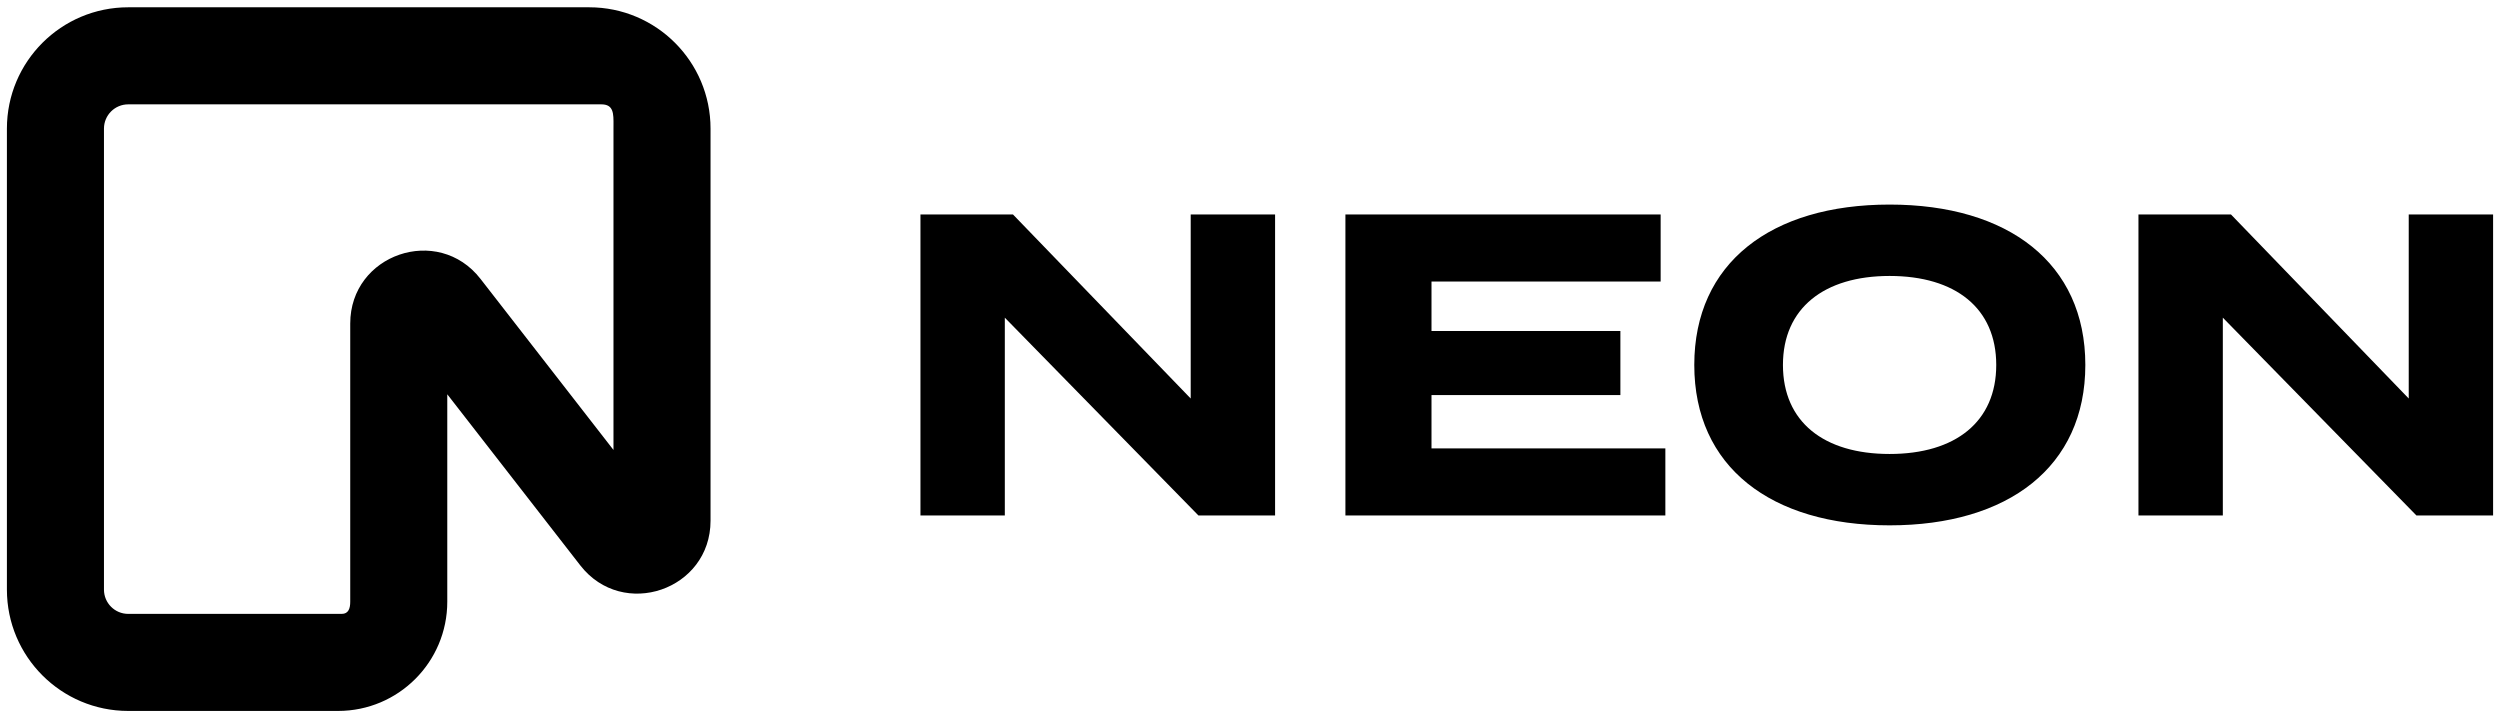 <?xml version="1.0" encoding="utf-8"?>
<svg xmlns="http://www.w3.org/2000/svg" width="181" height="52" viewBox="0 0 181 52" fill="none">
<path id="Union" fill-rule="evenodd" clip-rule="evenodd" d="M9.283 0.528C4.432 0.528 0.5 4.461 0.5 9.312V42.688C0.5 47.539 4.432 51.472 9.283 51.472H24.478C28.844 51.472 32.383 47.932 32.383 43.567V28.546L42.012 40.933C45.092 44.895 51.443 42.717 51.443 37.699V9.312C51.443 4.461 47.51 0.528 42.66 0.528H9.283ZM7.527 9.312C7.527 8.341 8.313 7.555 9.283 7.555H43.538C44.429 7.555 44.424 8.219 44.417 9.079C44.417 9.155 44.416 9.233 44.416 9.312V32.577L34.787 20.19C31.707 16.227 25.357 18.405 25.357 23.424V43.567C25.357 44.052 25.227 44.445 24.742 44.445H9.283C8.313 44.445 7.527 43.658 7.527 42.688V9.312ZM150.978 26.423C150.978 33.801 145.396 38.035 136.806 38.035C128.217 38.035 122.666 33.801 122.666 26.423C122.666 19.045 128.217 14.811 136.806 14.811C145.396 14.811 150.978 19.045 150.978 26.423ZM129.085 26.423C129.085 30.533 132.031 32.868 136.806 32.868C141.582 32.868 144.528 30.533 144.528 26.423C144.528 22.314 141.582 19.979 136.806 19.979C132.062 19.979 129.085 22.314 129.085 26.423ZM86.207 15.527V28.852L73.339 15.527H66.641V37.319H72.749V22.999L86.766 37.319H92.316V15.527H86.207ZM103.641 32.463V28.603H117.316V23.964H103.641V20.384H120.231V15.527H97.408V37.319H120.572V32.463H103.641ZM174.392 15.527V28.852L161.522 15.527H154.824V37.319H160.933V22.999L174.949 37.319H180.5V15.527H174.392Z" fill="black"/>
</svg>